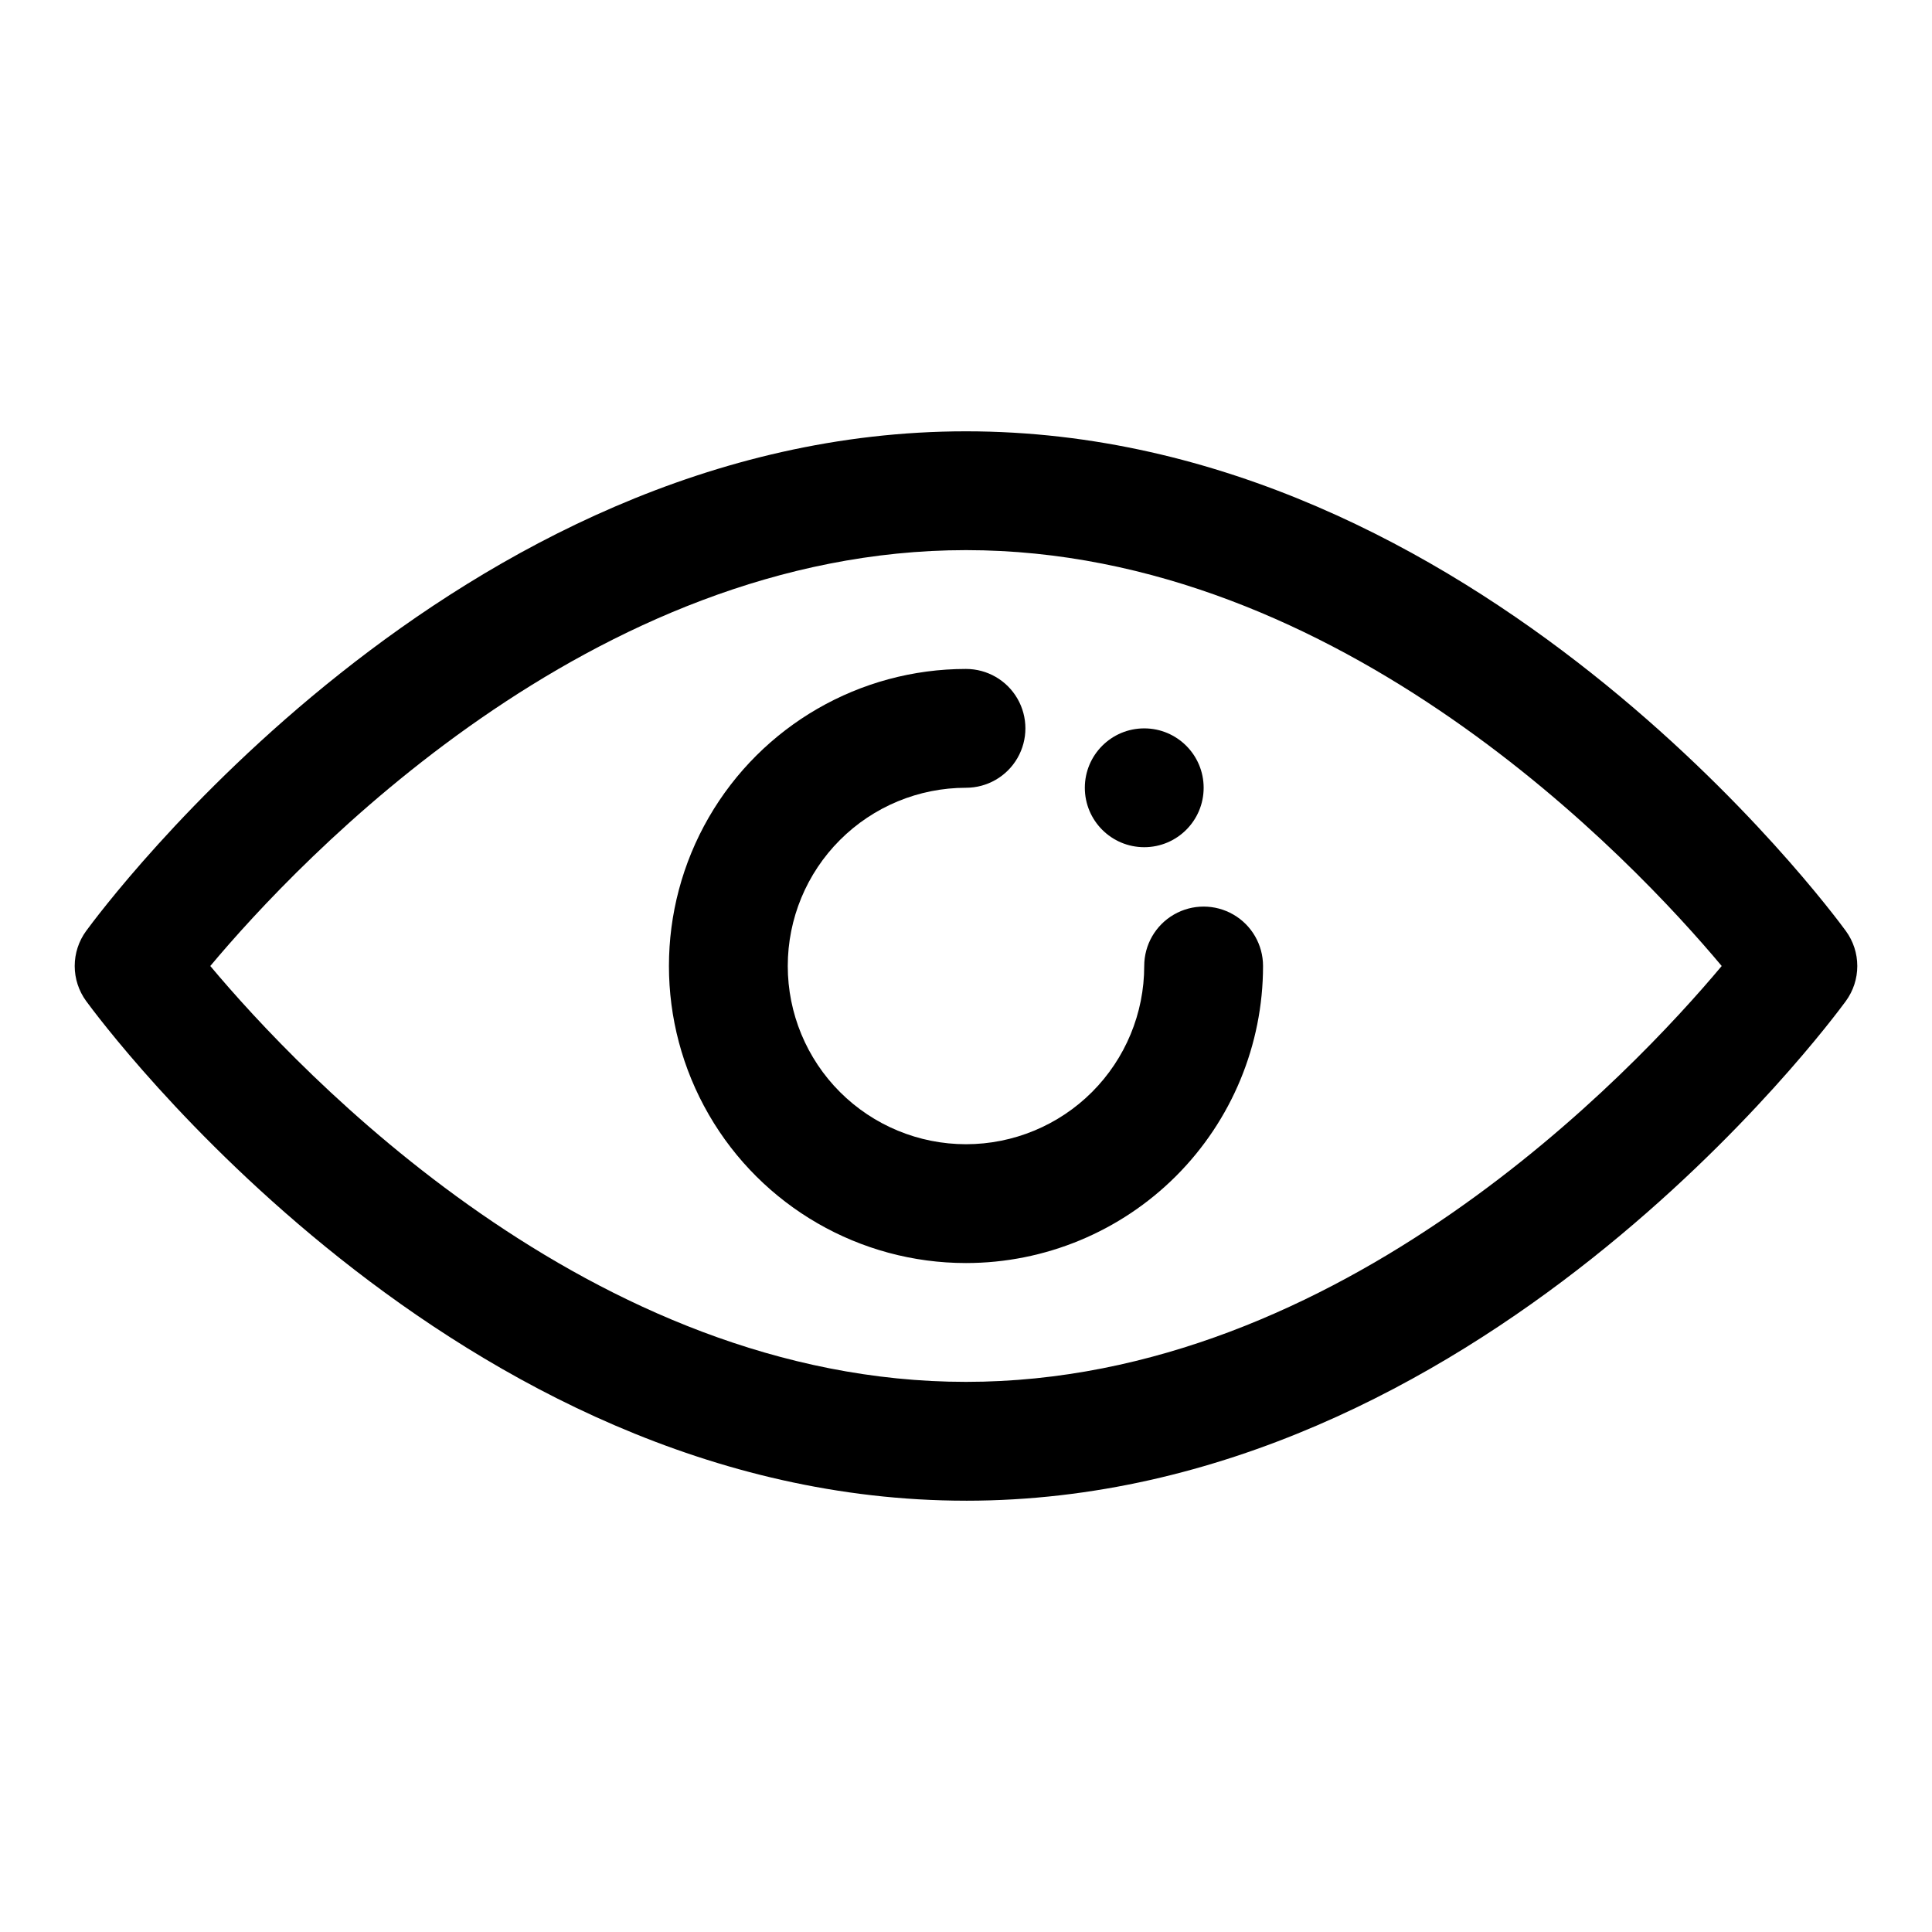 <?xml version="1.0" encoding="UTF-8"?>
<!-- Uploaded to: SVG Repo, www.svgrepo.com, Generator: SVG Repo Mixer Tools -->
<svg fill="#000000" width="800px" height="800px" version="1.1" viewBox="144 144 512 512" xmlns="http://www.w3.org/2000/svg">
 <g>
  <path d="m400 541.7c-135.4 0-229.23-127.05-233.17-132.41-1.969-2.699-3.031-5.949-3.031-9.289s1.062-6.594 3.031-9.289c3.938-5.356 97.773-132.41 233.17-132.41s229.23 127.05 233.17 132.41v0.004c1.969 2.695 3.031 5.949 3.031 9.289s-1.062 6.59-3.031 9.289c-3.938 5.352-97.77 132.41-233.17 132.41zm-200.27-141.7c23.457 28.023 100.92 110.21 200.27 110.21 99.344 0 176.8-82.184 200.27-110.21-23.461-28.027-100.92-110.21-200.27-110.21-99.348 0-176.81 82.184-200.27 110.21z"/>
  <path d="m400 478.72c-28.125 0-54.113-15.004-68.176-39.359s-14.062-54.363 0-78.723c14.062-24.355 40.051-39.359 68.176-39.359 5.625 0 10.82 3 13.633 7.871 2.812 4.875 2.812 10.875 0 15.746-2.812 4.871-8.008 7.871-13.633 7.871-12.527 0-24.543 4.977-33.398 13.836-8.859 8.855-13.836 20.871-13.836 33.398 0 12.523 4.977 24.539 13.836 33.398 8.855 8.855 20.871 13.832 33.398 13.832 12.523 0 24.539-4.977 33.398-13.832 8.855-8.859 13.832-20.875 13.832-33.398 0-5.625 3-10.824 7.871-13.637 4.871-2.812 10.875-2.812 15.746 0s7.871 8.012 7.871 13.637c0 20.875-8.293 40.898-23.055 55.664-14.766 14.762-34.789 23.055-55.664 23.055z"/>
  <path d="m462.98 352.77c0 8.695-7.051 15.746-15.746 15.746-8.695 0-15.742-7.051-15.742-15.746s7.047-15.742 15.742-15.742c8.695 0 15.746 7.047 15.746 15.742"/>
 </g>
</svg>